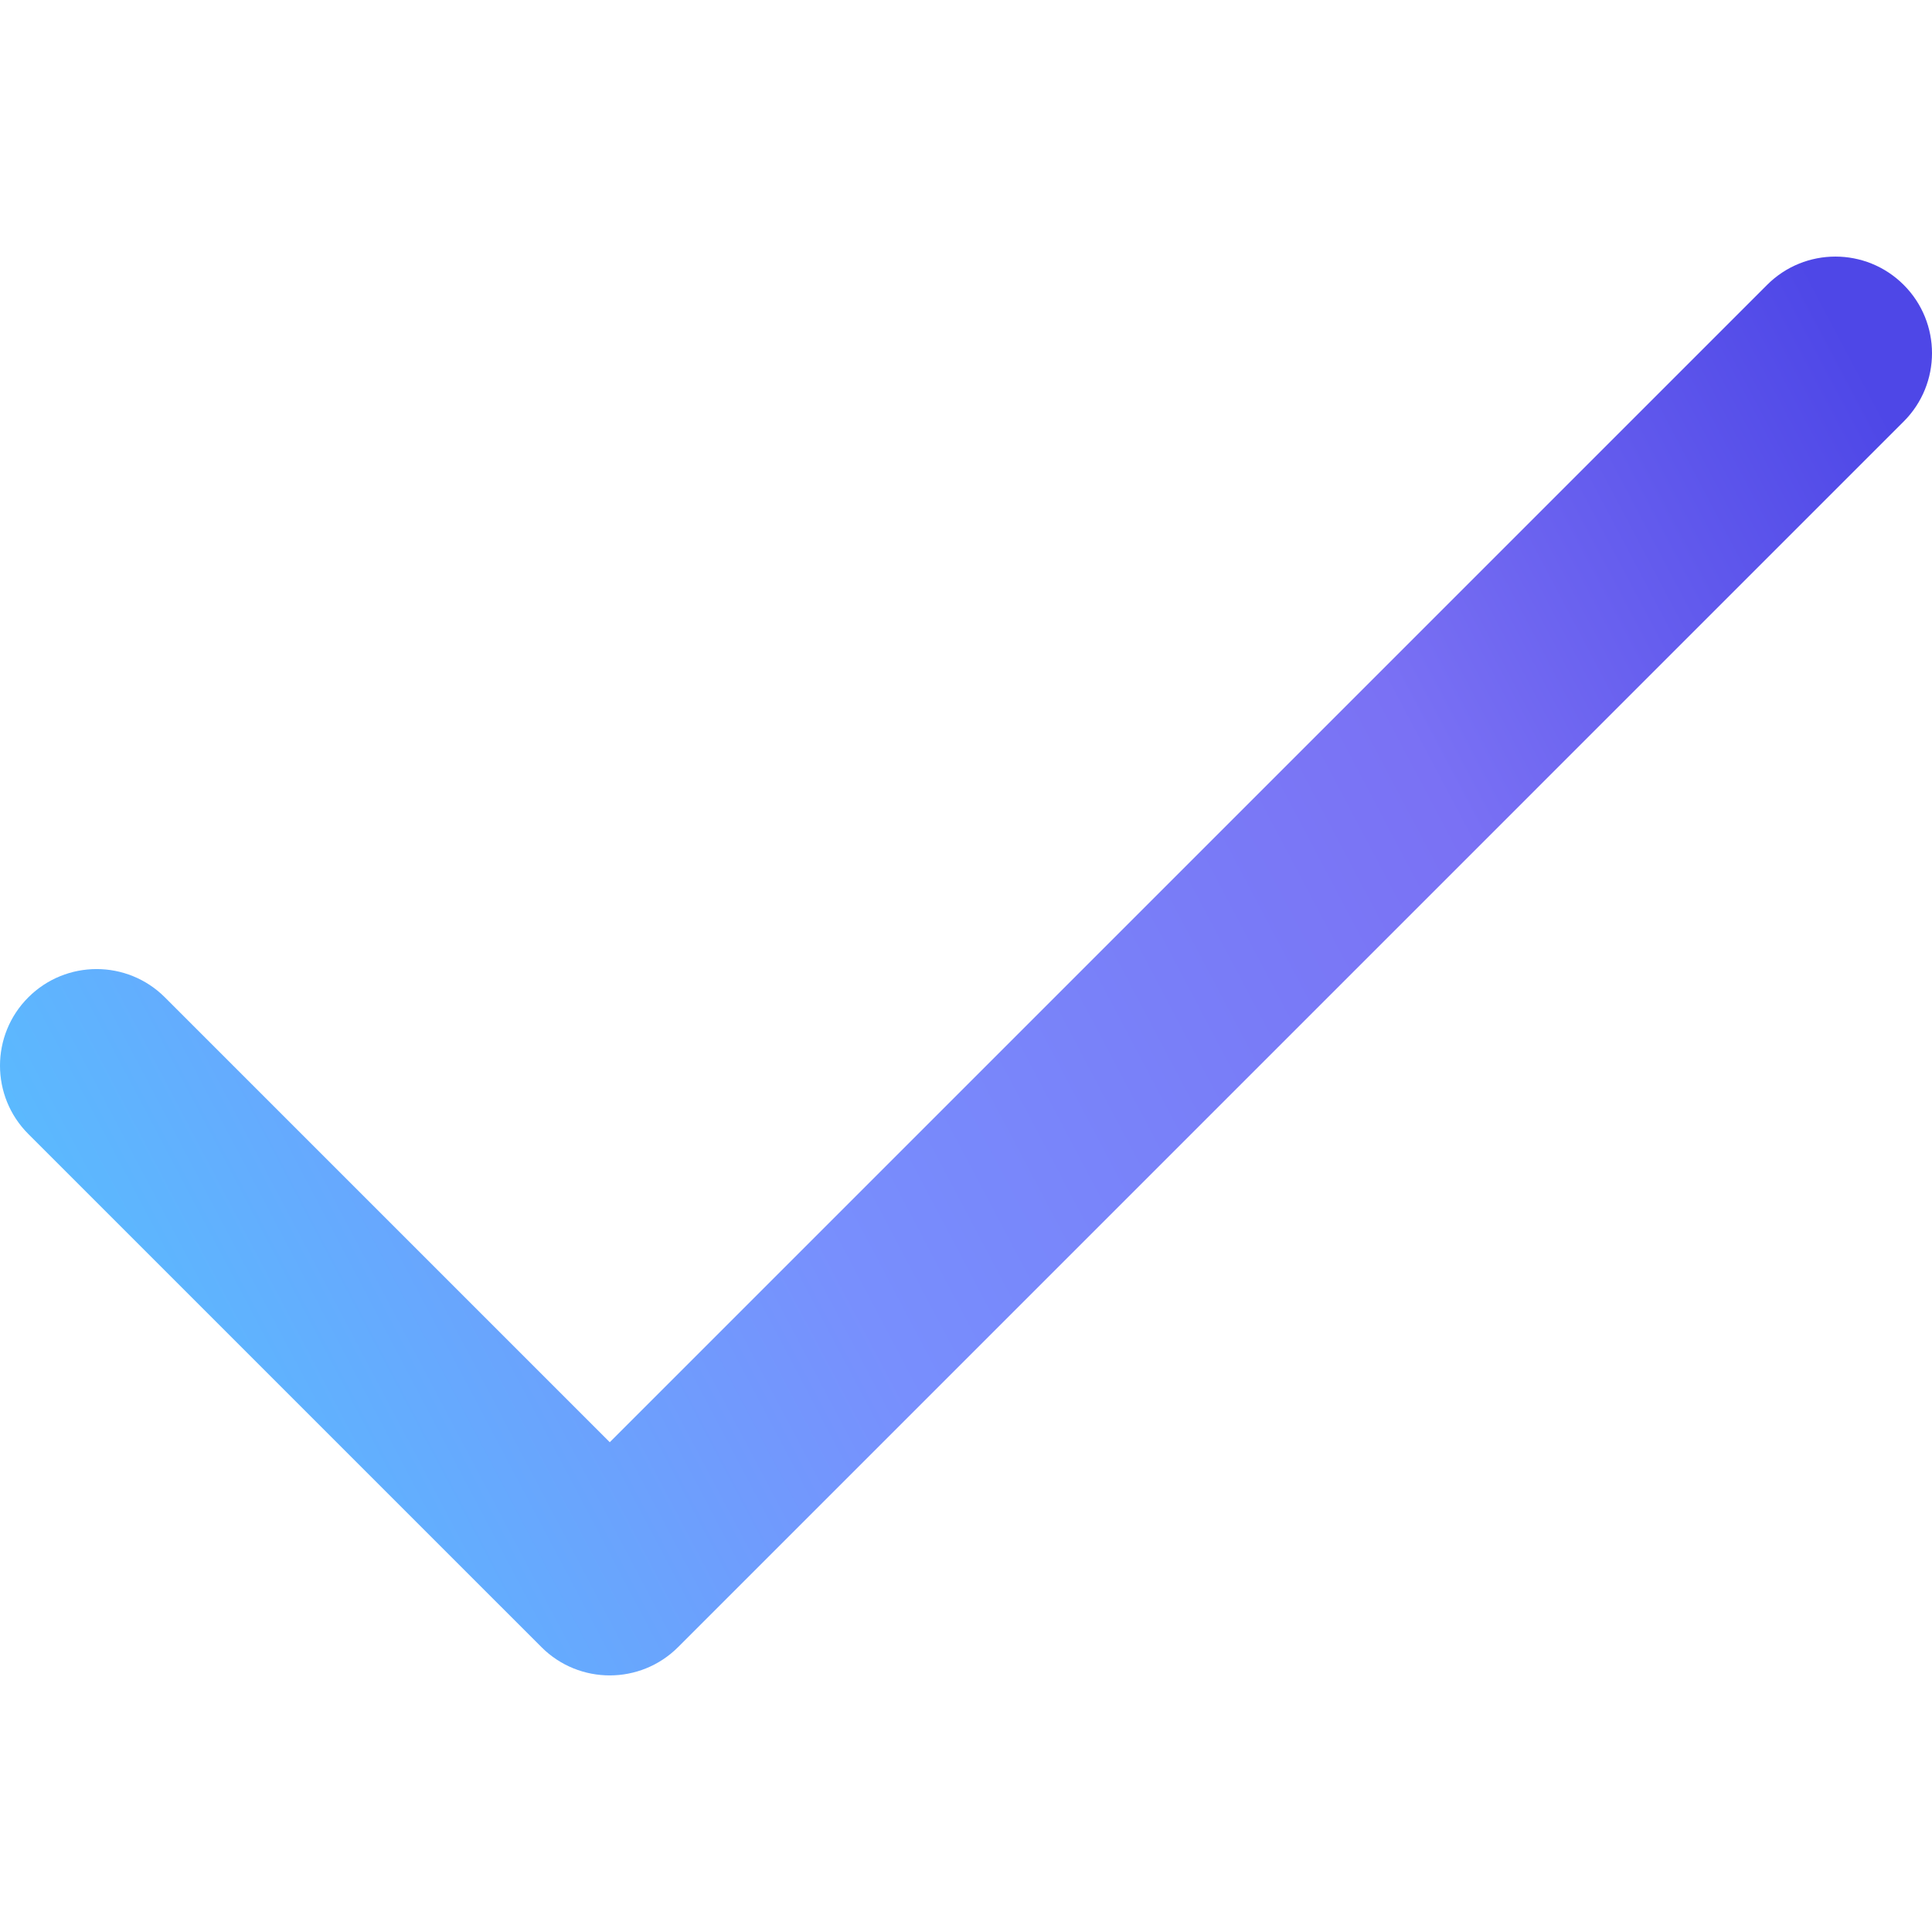 <?xml version="1.0" encoding="UTF-8"?> <svg xmlns="http://www.w3.org/2000/svg" width="495" height="495" viewBox="0 0 495 495" fill="none"> <g clip-path="url(#clip0_193_199)"> <path d="M487.751 72.989C478.086 63.323 462.416 63.323 452.749 72.989L156.229 369.513L42.251 255.535C32.586 245.869 16.916 245.87 7.249 255.535C-2.417 265.2 -2.417 280.87 7.249 290.536L138.728 422.013C148.39 431.678 164.071 431.671 173.73 422.013L487.751 107.991C497.417 98.326 497.416 82.655 487.751 72.989Z" fill="url(#paint0_linear_193_199)"></path> </g> <defs> <linearGradient id="paint0_linear_193_199" x1="25.137" y1="377.534" x2="495.483" y2="129.067" gradientUnits="userSpaceOnUse"> <stop stop-color="#57BFFE"></stop> <stop offset="0.362" stop-color="#788FFD"></stop> <stop offset="0.725" stop-color="#7A71F4"></stop> <stop offset="1" stop-color="#4E47E7"></stop> </linearGradient> <clipPath id="clip0_193_199"> <rect width="495" height="495" fill="white"></rect> </clipPath> </defs> </svg> 